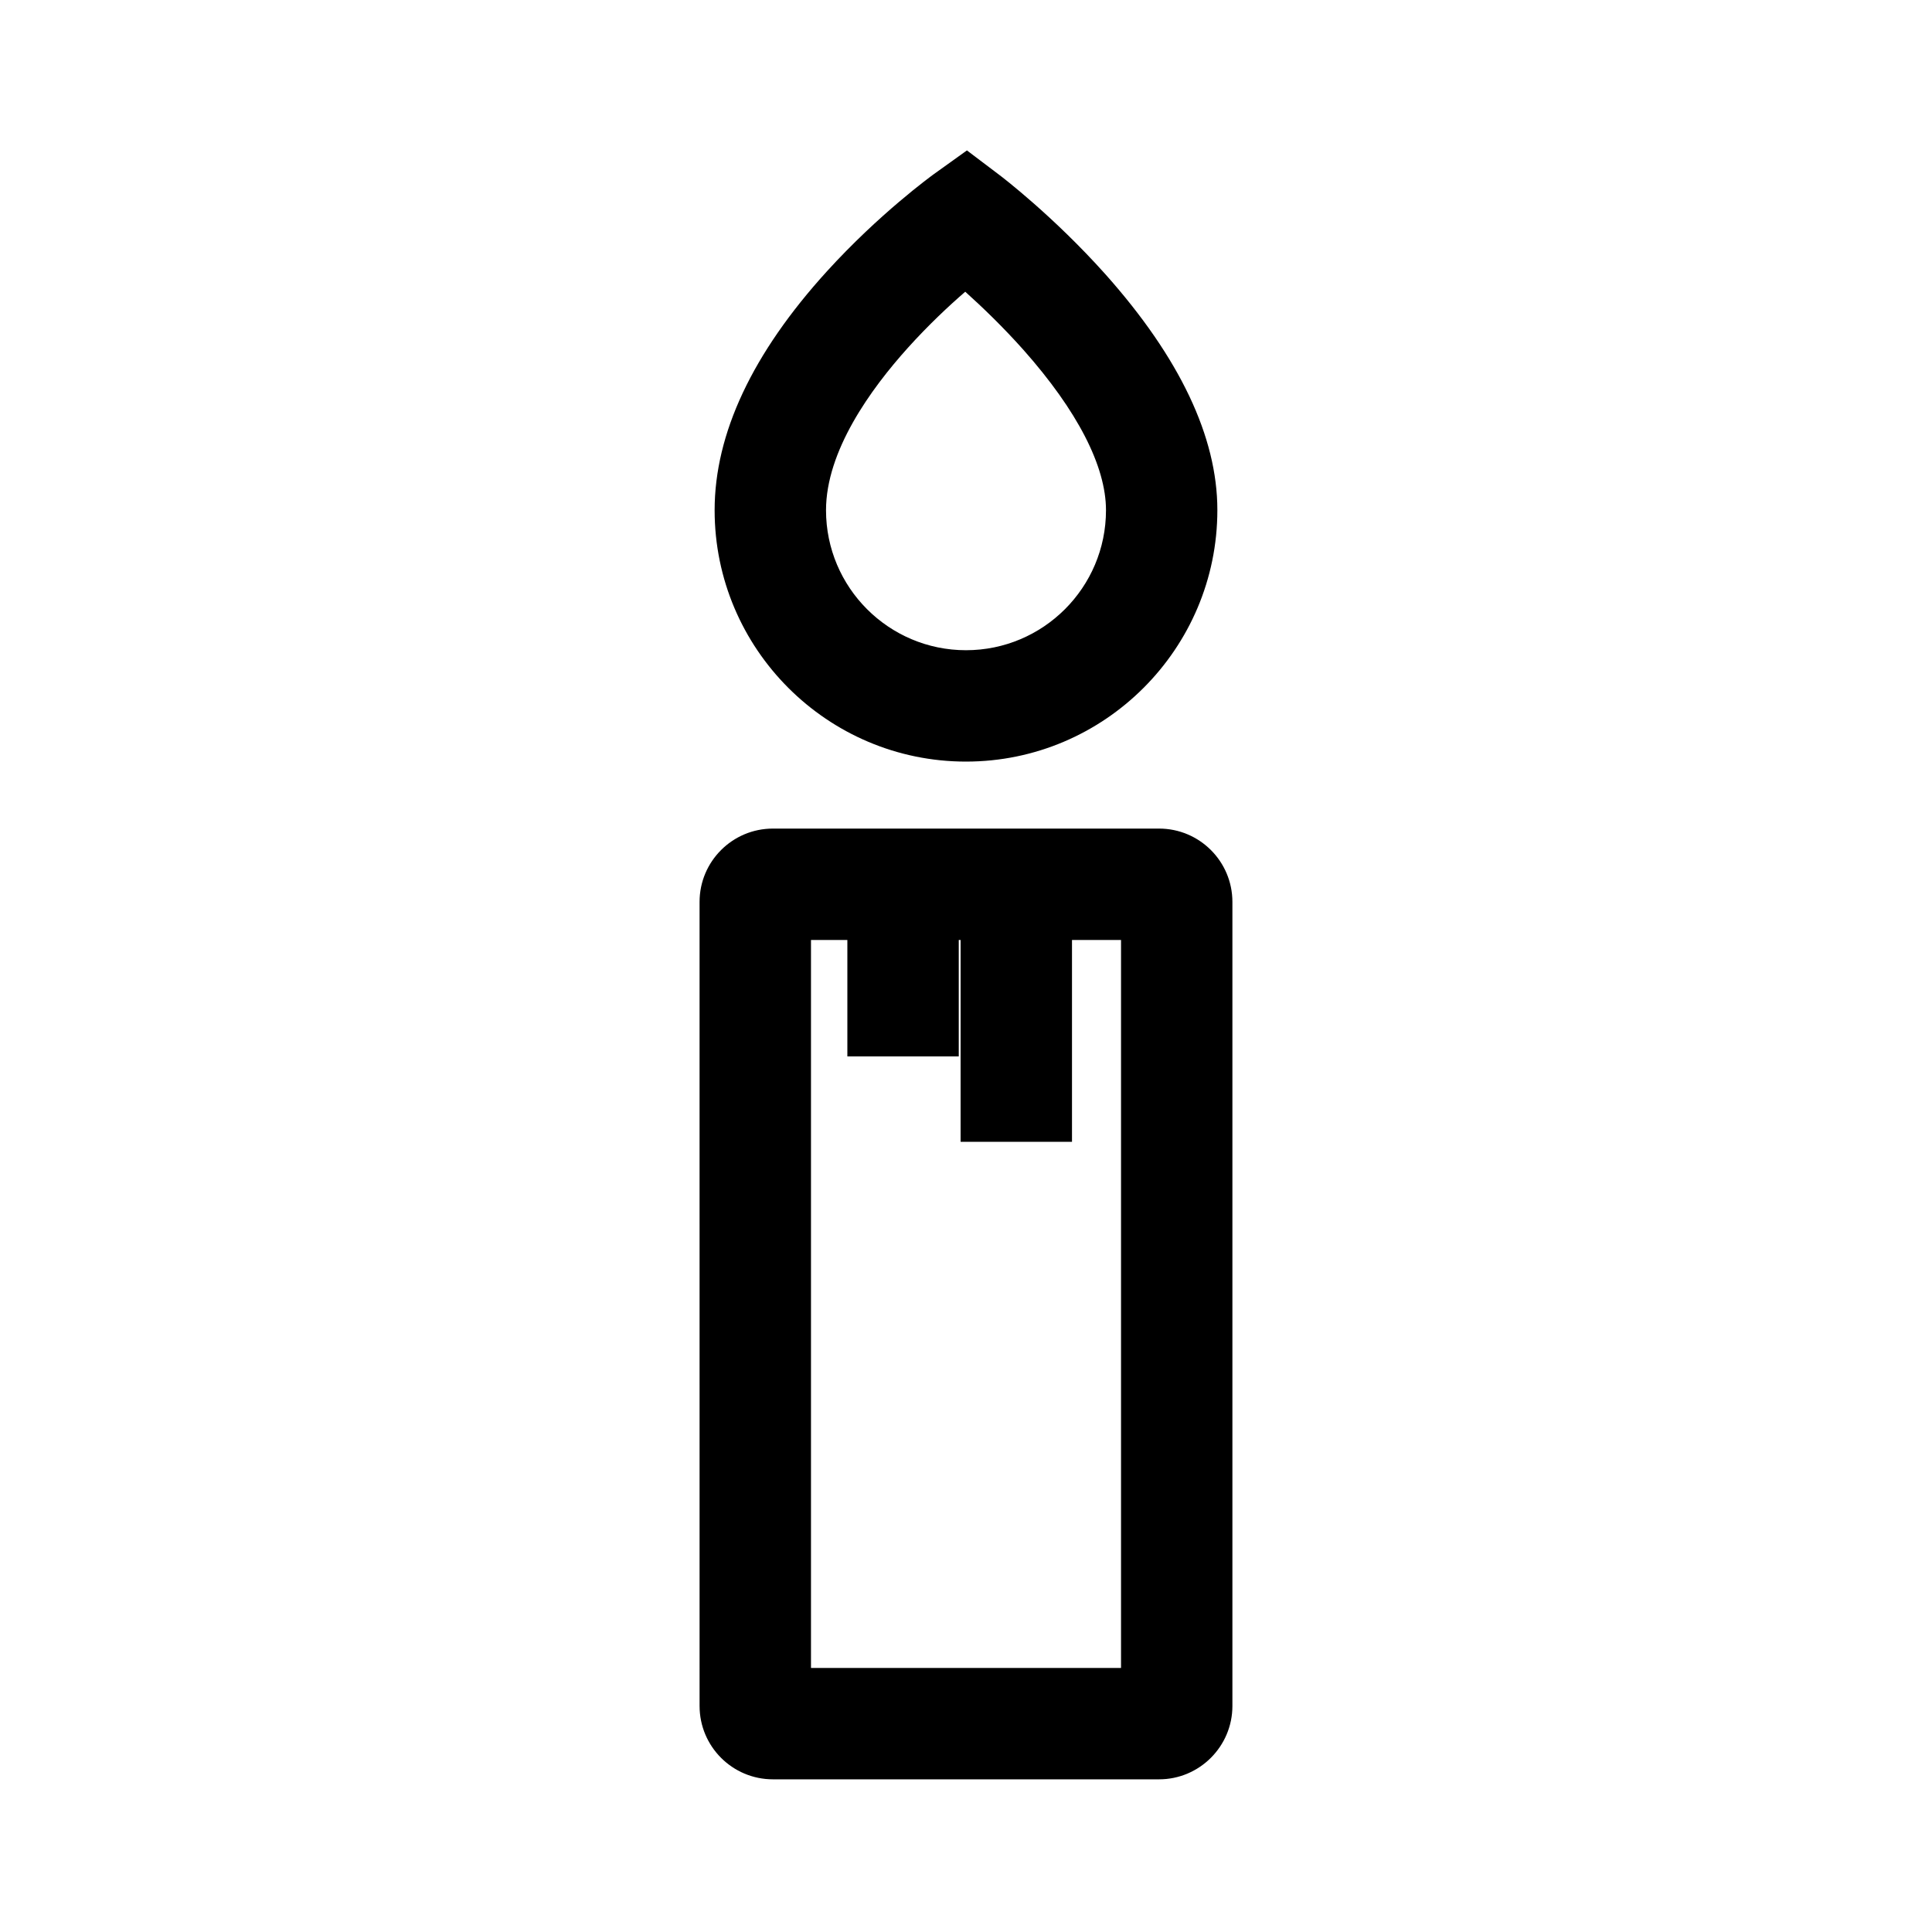 <?xml version="1.0" encoding="UTF-8"?>
<!-- Uploaded to: ICON Repo, www.svgrepo.com, Generator: ICON Repo Mixer Tools -->
<svg fill="#000000" width="800px" height="800px" version="1.1" viewBox="144 144 512 512" xmlns="http://www.w3.org/2000/svg">
 <g>
  <path d="m451.17 615.54h-102.34c-10.727 0-19.434-8.707-19.434-19.434l-0.004-213.09c0-10.727 8.707-19.434 19.434-19.434h102.34c10.727 0 19.434 8.707 19.434 19.434v213.09c0.004 10.676-8.707 19.434-19.43 19.434zm-92.25-29.52h82.164v-192.91h-82.164z"/>
  <path d="m398.57 378.35h29.52v68.242h-29.52z"/>
  <path d="m368.56 378.35h29.52v45.609h-29.52z"/>
  <path d="m400 345.83c-36.703 0-66.617-29.863-66.617-66.617 0-20.27 9.988-41.574 29.766-63.32 13.875-15.254 27.652-25.238 28.242-25.684l8.855-6.348 8.656 6.547c0.59 0.441 14.27 10.875 28.043 26.273 19.68 22.09 29.668 43.098 29.668 62.484 0.004 36.75-29.91 66.664-66.613 66.664zm-0.199-124.52c-4.328 3.738-9.789 8.855-15.152 14.809-9.938 11.02-21.746 27.406-21.746 43.098 0 20.469 16.629 37.098 37.098 37.098s37.098-16.629 37.098-37.098c0-11.66-7.578-26.371-21.844-42.461-5.516-6.195-11.074-11.512-15.453-15.445z"/>
 </g>
</svg>
